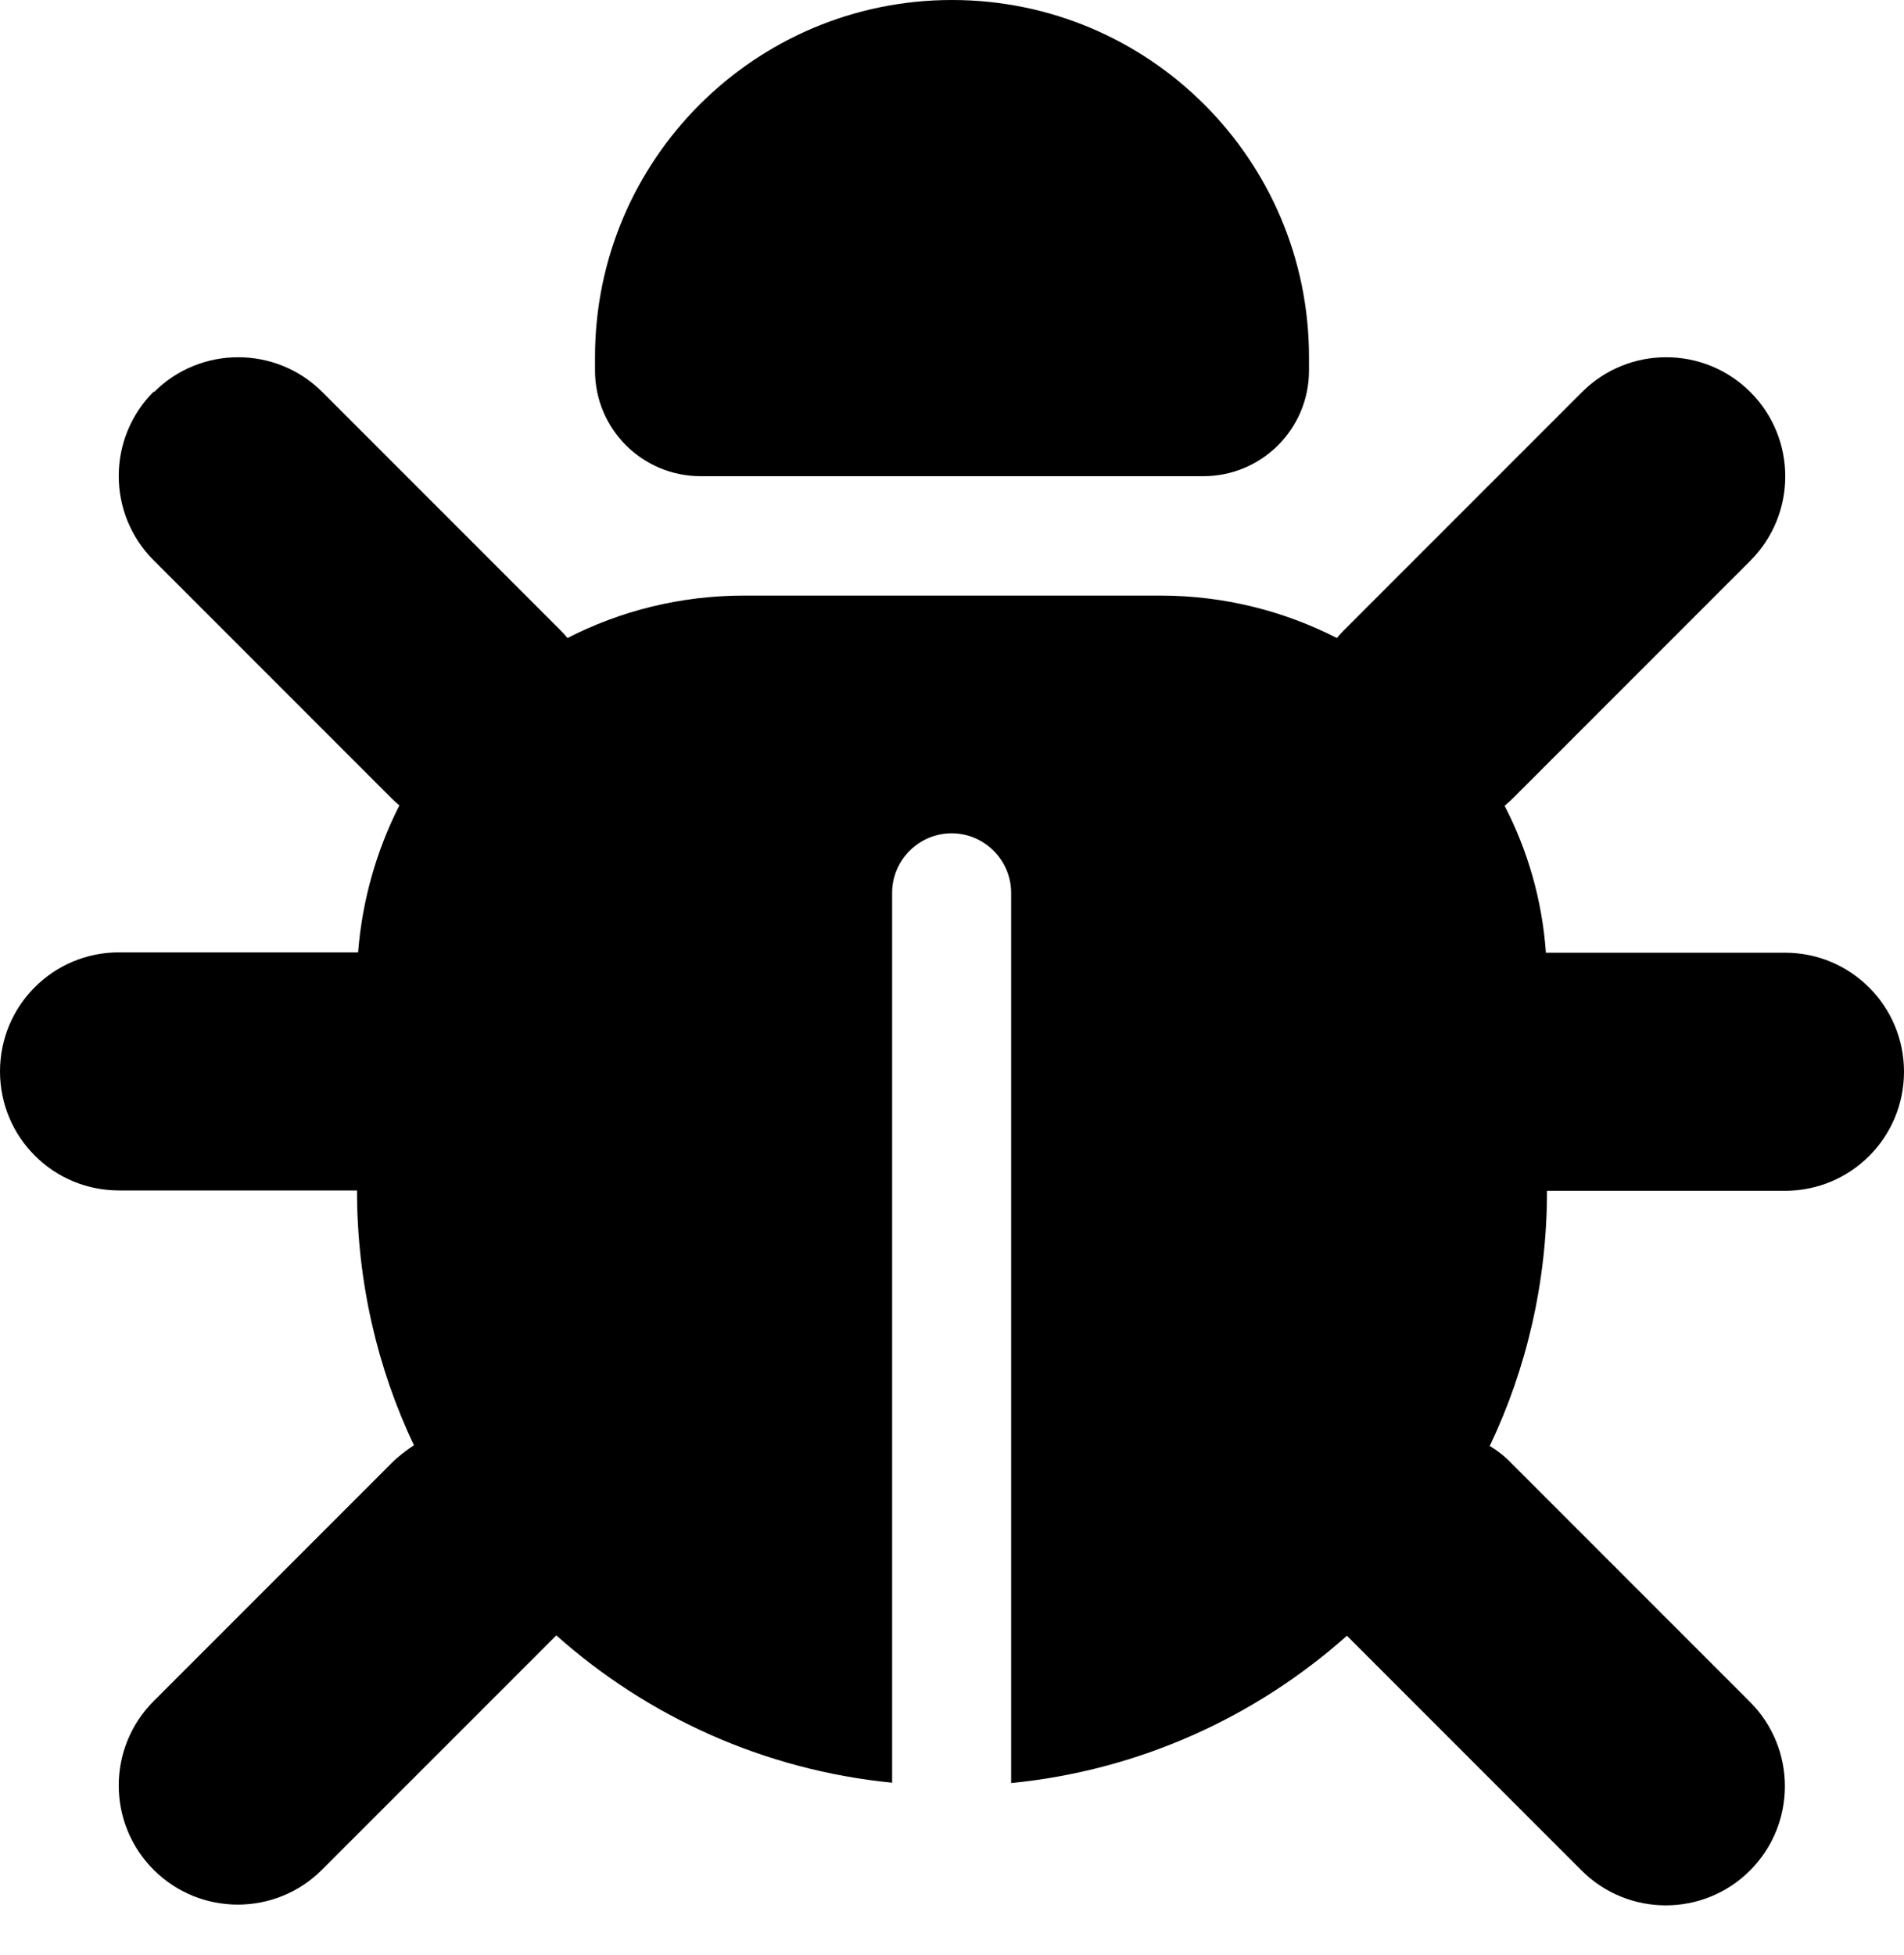 <svg xmlns="http://www.w3.org/2000/svg" fill="none" viewBox="0 0 38 39" height="39" width="38">
<path style="fill:#131F95;fill:color(display-p3 0.074 0.122 0.584);fill-opacity:1;" fill="#131F95" d="M19 0C22.934 0 26.125 3.191 26.125 7.125V7.392C26.125 8.557 25.182 9.5 24.017 9.5H13.983C12.818 9.5 11.875 8.557 11.875 7.392V7.125C11.875 3.191 15.066 0 19 0ZM3.073 7.823C4 6.895 5.507 6.895 6.435 7.823L11.185 12.573C11.237 12.625 11.281 12.677 11.326 12.729C12.38 12.187 13.582 11.882 14.851 11.882H23.156C24.425 11.882 25.62 12.187 26.682 12.729C26.726 12.677 26.771 12.625 26.823 12.573L31.573 7.823C32.5 6.895 34.007 6.895 34.935 7.823C35.862 8.75 35.862 10.257 34.935 11.185L30.185 15.935C30.133 15.987 30.081 16.031 30.029 16.076C30.489 16.966 30.779 17.953 30.853 19.007H35.625C36.939 19.007 38 20.069 38 21.382C38 22.696 36.939 23.757 35.625 23.757H30.875C30.875 25.583 30.467 27.305 29.732 28.849C29.895 28.945 30.044 29.064 30.177 29.205L34.927 33.955C35.855 34.883 35.855 36.389 34.927 37.317C34 38.245 32.493 38.245 31.565 37.317L26.882 32.634C25.064 34.252 22.741 35.321 20.18 35.573V17.812C20.18 17.159 19.646 16.625 18.993 16.625C18.34 16.625 17.805 17.159 17.805 17.812V35.566C15.245 35.313 12.921 34.245 11.103 32.627L6.427 37.302C5.5 38.23 3.993 38.23 3.065 37.302C2.138 36.375 2.138 34.868 3.065 33.94L7.815 29.19C7.956 29.049 8.105 28.938 8.261 28.834C7.533 27.298 7.125 25.576 7.125 23.75H2.375C1.061 23.75 0 22.689 0 21.375C0 20.061 1.061 19 2.375 19H7.147C7.229 17.953 7.518 16.959 7.971 16.068C7.919 16.024 7.867 15.979 7.815 15.927L3.065 11.177C2.138 10.25 2.138 8.743 3.065 7.815L3.073 7.823Z"></path>
</svg>
